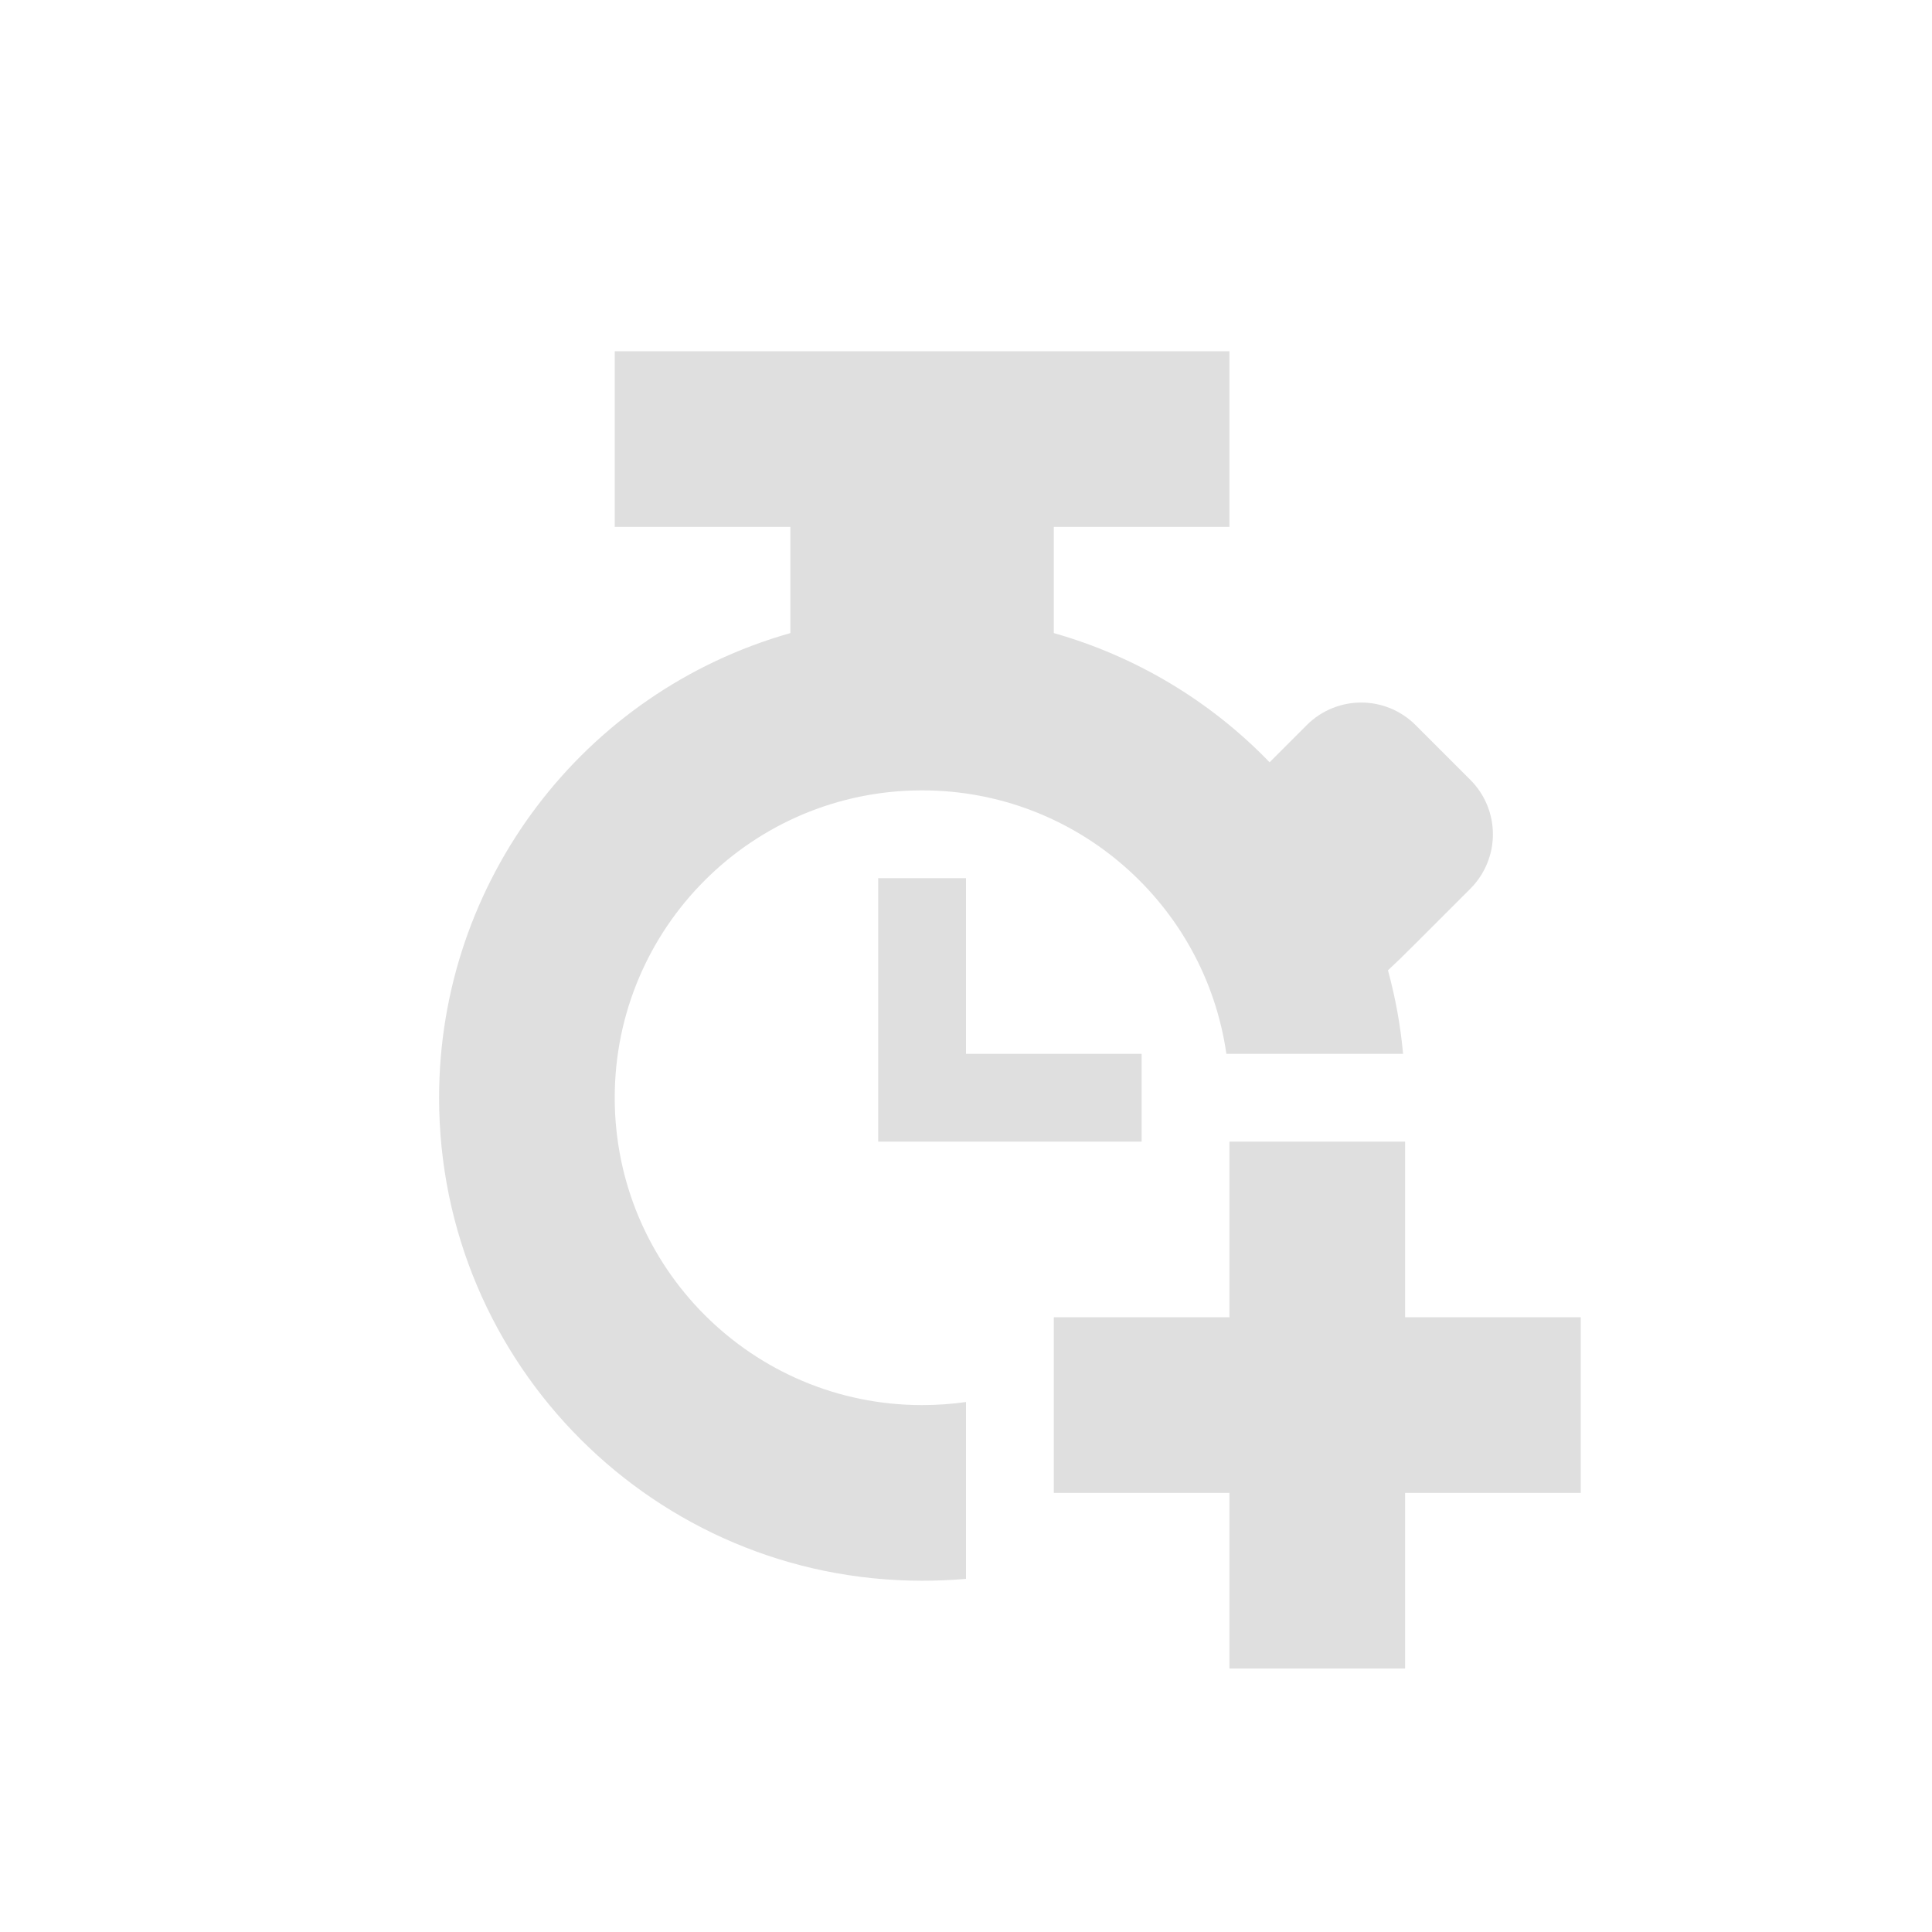 <svg width="22" height="22" version="1.1" xmlns="http://www.w3.org/2000/svg">
 <defs>
  <style id="current-color-scheme" type="text/css">.ColorScheme-Text { color:#dfdfdf; } .ColorScheme-Highlight { color:#4285f4; } .ColorScheme-NeutralText { color:#ff9800; } .ColorScheme-PositiveText { color:#4caf50; } .ColorScheme-NegativeText { color:#f44336; }</style>
 </defs>
 <path class="ColorScheme-Text" d="m7 4v2h2v1.209c-2.366 0.671-4 2.831-4 5.291 0 3.038 2.462 5.5 5.5 5.5 0.169 0 0.335-0.007 0.5-0.021v-2.014c-0.163 0.023-0.33 0.035-0.5 0.035-1.933 0-3.5-1.567-3.5-3.5s1.567-3.5 3.5-3.5c1.763 0 3.222 1.304 3.465 3h2.012c-0.029-0.321-0.087-0.639-0.172-0.951 0.094-0.087 0.199-0.189 0.316-0.307l0.621-0.621c0.344-0.344 0.344-0.898 0-1.242l-0.621-0.621c-0.344-0.344-0.898-0.344-1.242 0l-0.422 0.422c-0.675-0.699-1.523-1.206-2.457-1.471v-1.209h2v-2zm3 6v3h3v-1h-2v-2zm4 3v2h-2v2h2v2h2v-2h2v-2h-2v-2z" style="fill:currentColor"/>
</svg>

